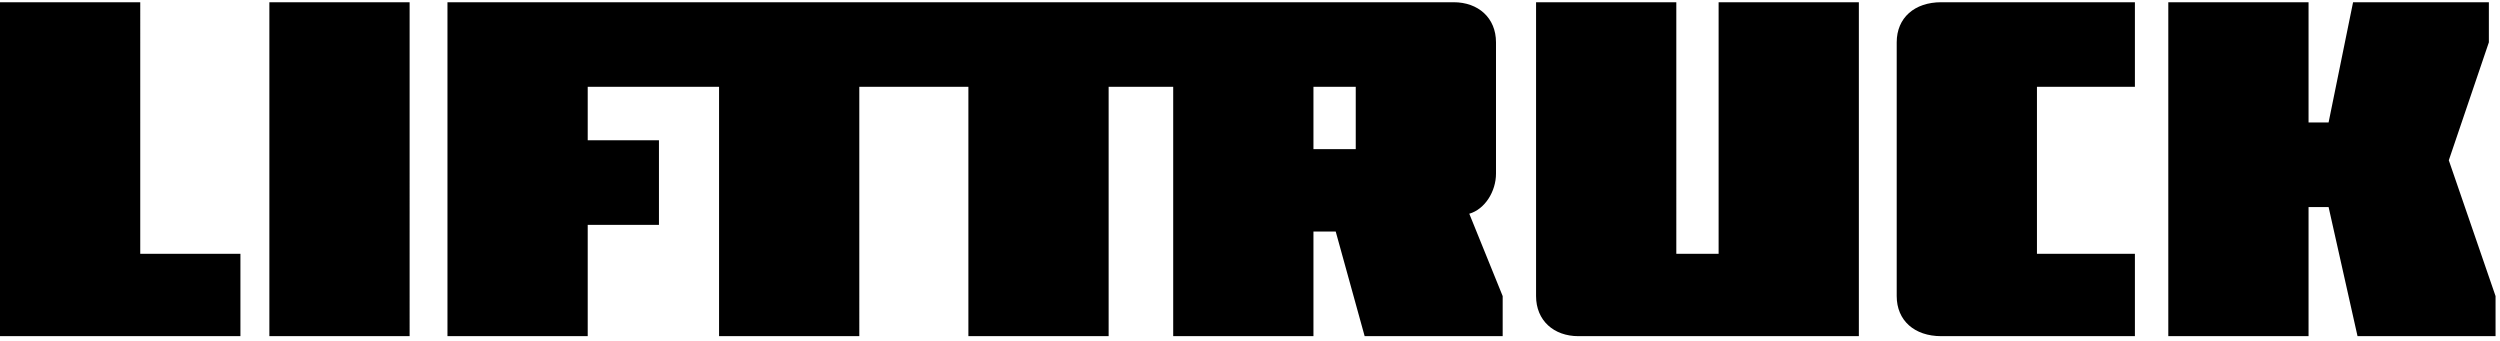<?xml version="1.0" encoding="UTF-8"?> <svg xmlns="http://www.w3.org/2000/svg" width="42.444" height="5.783" viewBox="5986 472 1123 153" preserveAspectRatio="xMidYMid" fill-rule="evenodd" stroke-width="28.222" stroke-linejoin="round" xml:space="preserve"> <g class="Page"> <g class="com.sun.star.drawing.ClosedBezierShape"> <path class="BoundingBox" fill="none" d="M5986 472h1123v153H5986z"></path> <path d="M5986 623h108v-37h-45V473h-63v150zm1046-96h-9v-54h-63v150h63v-58h9l13 58h62v-18l-21-61 18-53v-18h-61l-11 54zm-174-54c-12 0-20 7-20 18v114c0 11 8 18 20 18h87v-37h-44v-75h44v-38h-87zm-100 0v113h-19V473h-63v132c0 11 8 18 19 18h126V473h-63zm-163 38v28h-19v-28h19zm-82 0v112h63v-47h10l13 47h62v-18l-15-37c7-2 12-10 12-18v-59c0-11-8-18-19-18h-452v150h63v-50h32v-38h-32v-24h59v112h63V511h49v112h63V511h29zm-343 112V473h-63v150h63z"></path> </g> </g> </svg> 